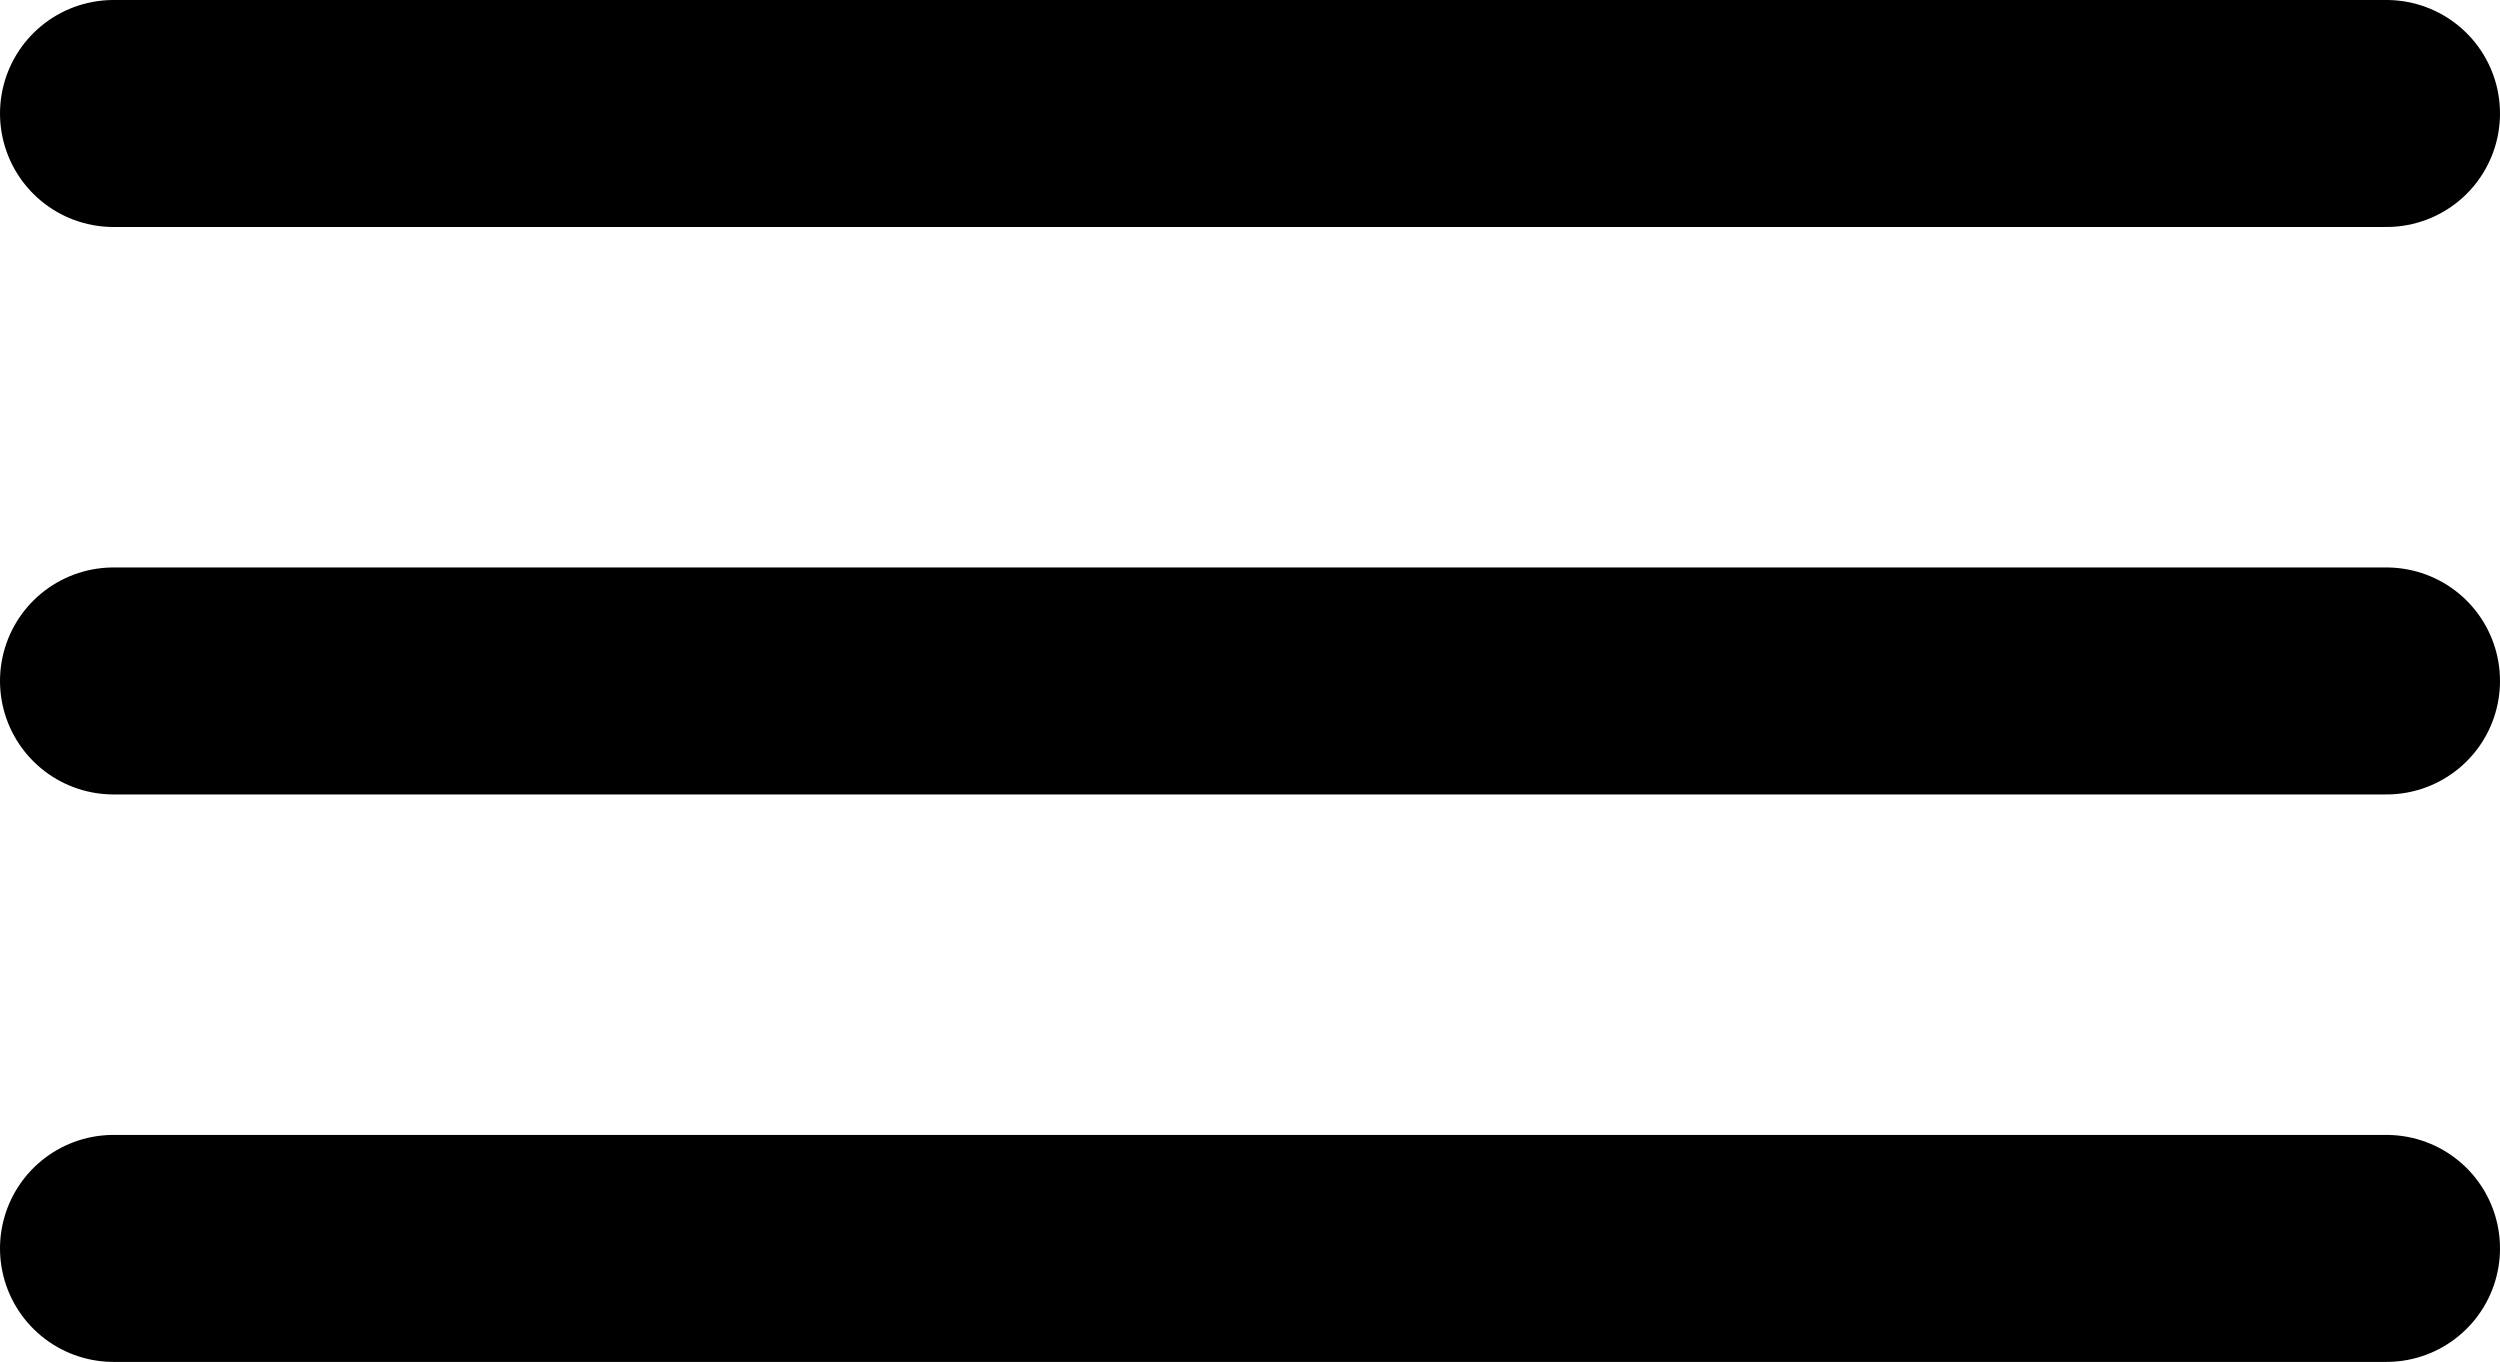 <svg xmlns="http://www.w3.org/2000/svg" width="22.028" height="12" viewBox="0 0 22.028 12">
  <g id="hamburger" transform="translate(-59.131 -36.518)">
    <path id="Path_3867" data-name="Path 3867" d="M-2592.869,79.518h20.028" transform="translate(2653 -42)" fill="none" stroke="#000" stroke-linecap="round" stroke-width="2"/>
    <path id="Path_3868" data-name="Path 3868" d="M-2592.869,79.518h20.028" transform="translate(2653 -37)" fill="none" stroke="#000" stroke-linecap="round" stroke-width="2"/>
    <path id="Path_3869" data-name="Path 3869" d="M-2592.869,79.518h20.028" transform="translate(2653 -32)" fill="none" stroke="#000" stroke-linecap="round" stroke-width="2"/>
  </g>
</svg>
